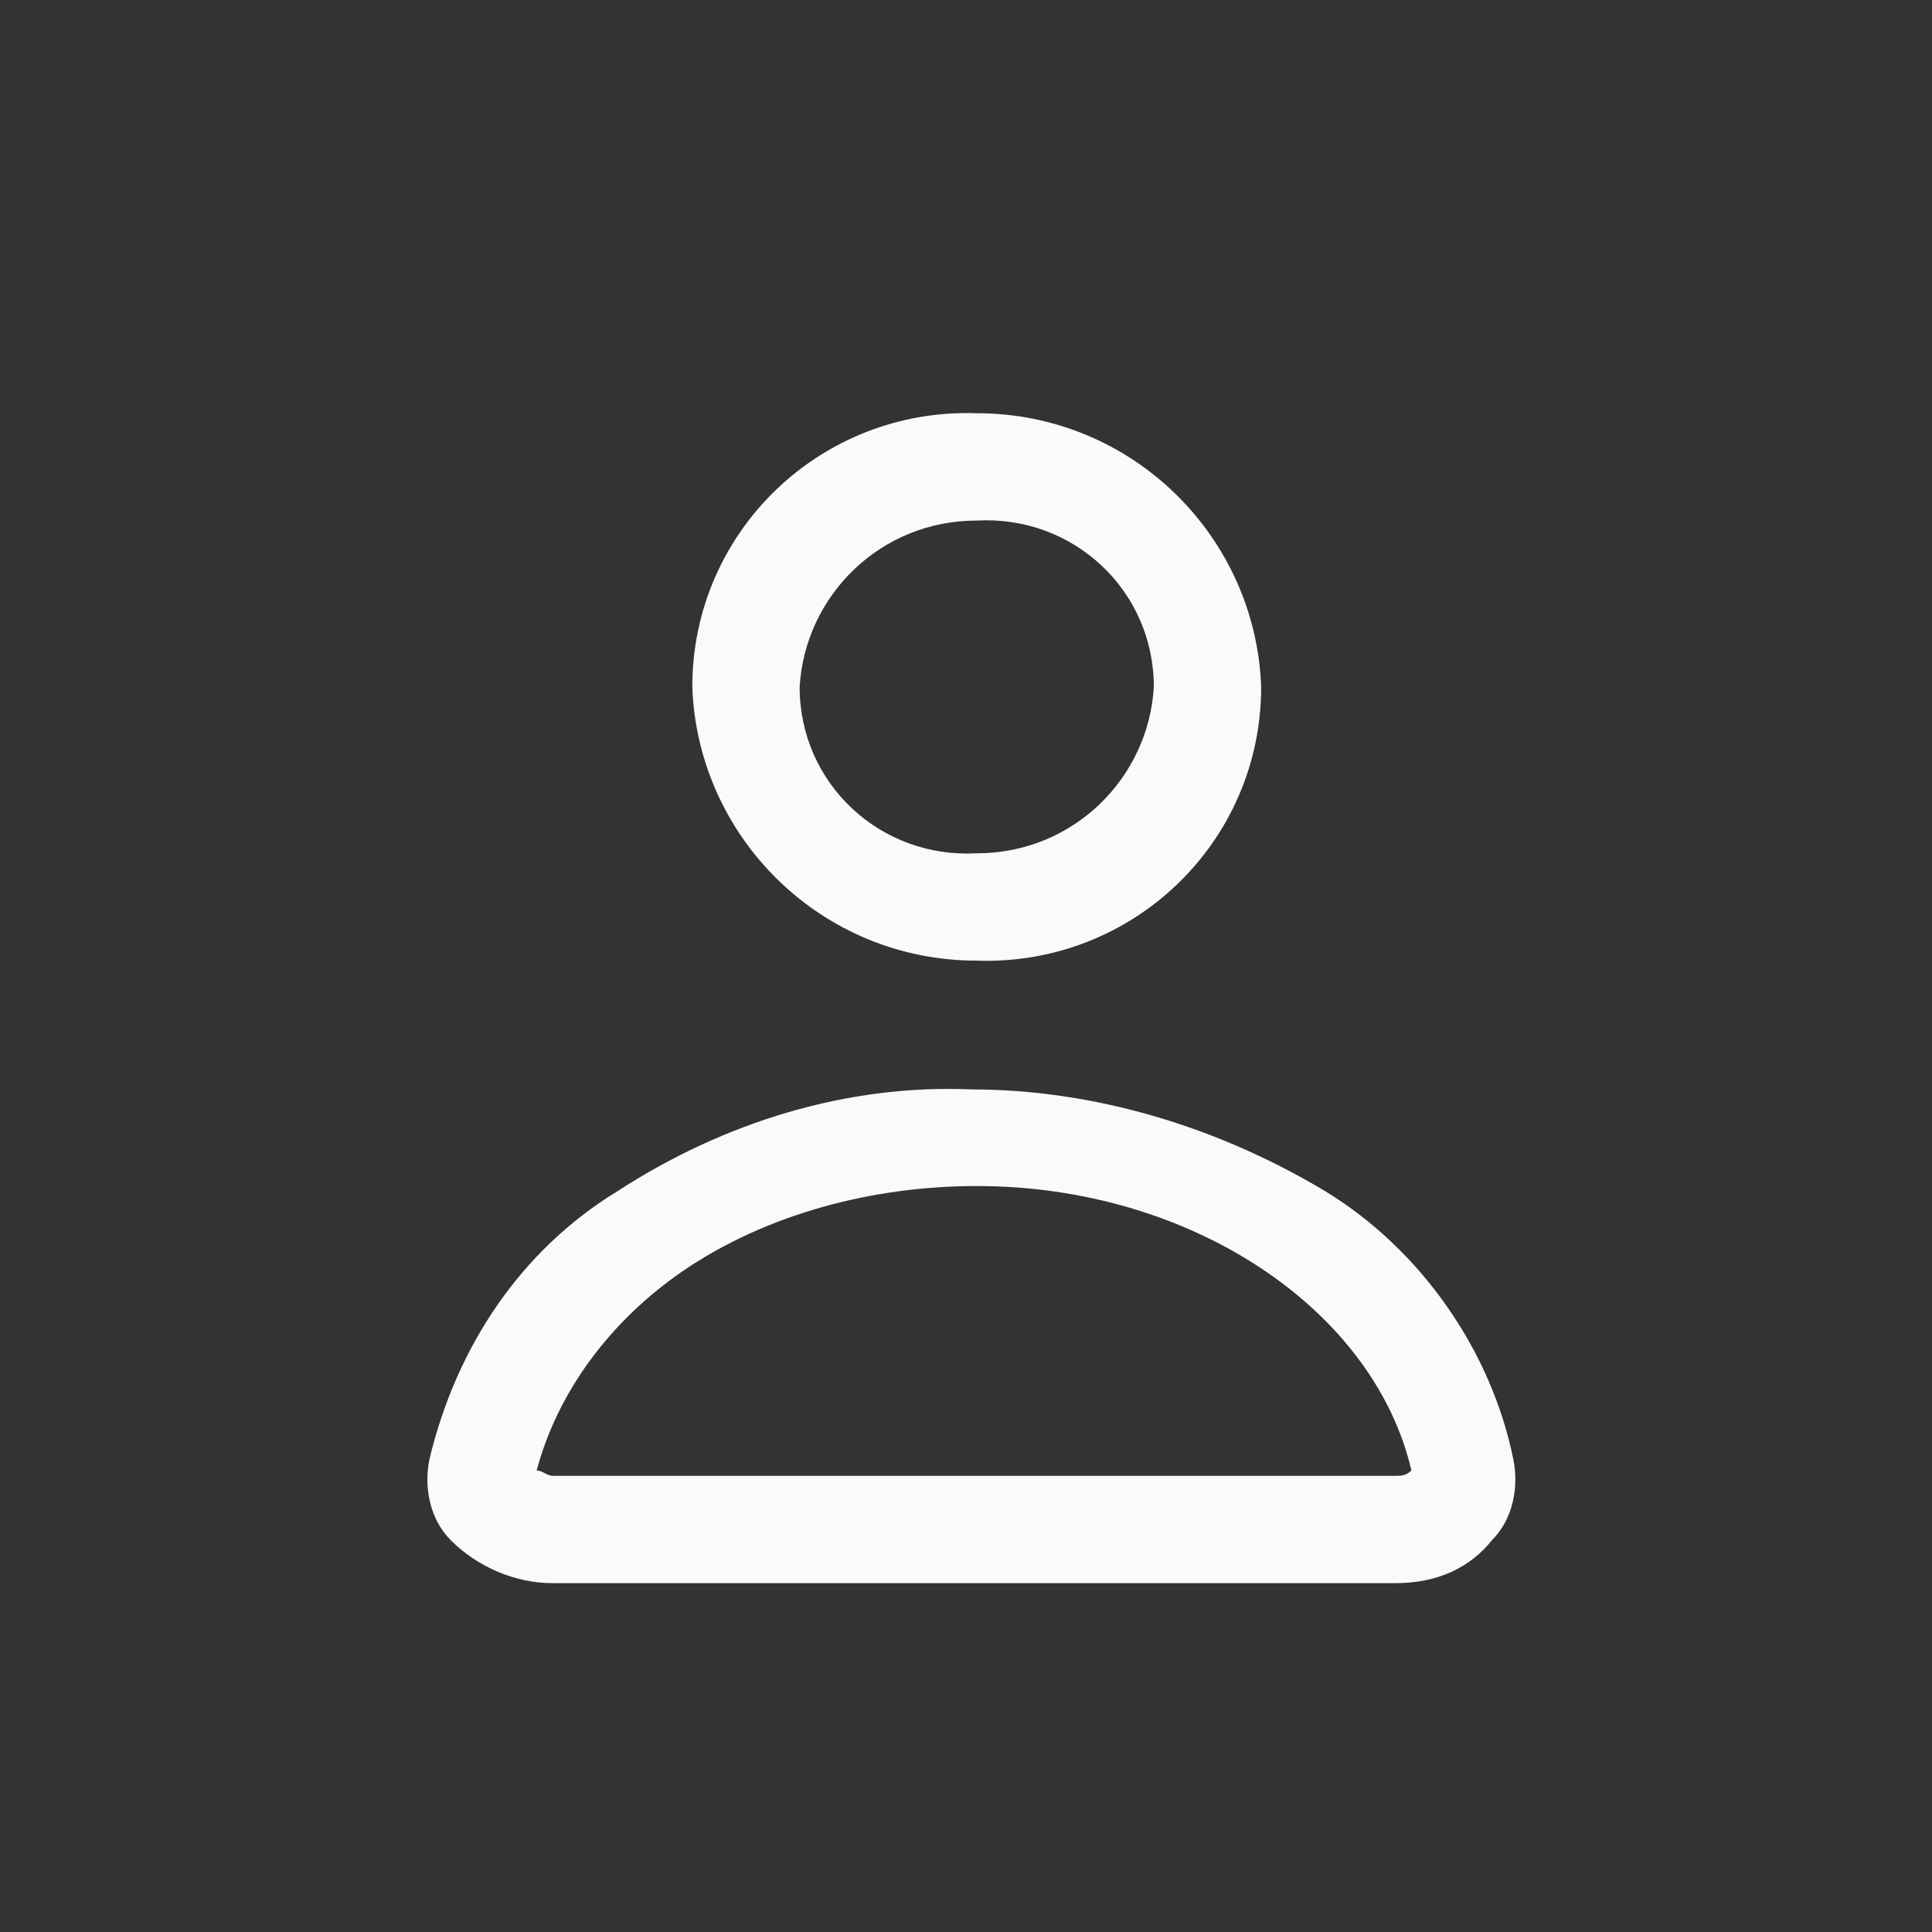<?xml version="1.0" encoding="utf-8"?>
<!-- Generator: Adobe Illustrator 27.7.0, SVG Export Plug-In . SVG Version: 6.00 Build 0)  -->
<svg version="1.1" id="レイヤー_1" xmlns="http://www.w3.org/2000/svg" xmlns:xlink="http://www.w3.org/1999/xlink" x="0px"
	 y="0px" width="36px" height="36px" viewBox="0 0 36 36" style="enable-background:new 0 0 36 36;" xml:space="preserve">
<rect x="0" y="0" width="36" height="36" fill="#333333" stroke="none"/>
<style type="text/css">
	.st0{fill:#FAFAFA;}
</style>
<path id="楕円形" class="st0" d="M18.2,7.7c2.9,0,5.2,2.3,5.3,5.1c0,2.9-2.4,5.2-5.3,5.1c-2.9,0-5.2-2.3-5.3-5.1
	C12.9,9.9,15.3,7.6,18.2,7.7z M18.2,15.9c1.8,0,3.2-1.4,3.3-3.1c0-1.8-1.5-3.2-3.3-3.1c-1.8,0-3.2,1.4-3.3,3.1
	C14.9,14.6,16.4,16,18.2,15.9z"/>
<path id="パス" class="st0" d="M26,29.5H10.3c-0.7,0-1.4-0.3-1.9-0.8c-0.4-0.4-0.5-1-0.4-1.5c0.5-2.1,1.7-3.9,3.5-5
	c2-1.3,4.3-2,6.6-1.9c2.3,0,4.6,0.7,6.6,1.9c1.8,1.1,3.1,3,3.5,5c0.1,0.5,0,1.1-0.4,1.5C27.4,29.2,26.8,29.5,26,29.5z M10,27.4
	c0.1,0,0.2,0.1,0.3,0.1H26c0.1,0,0.2,0,0.3-0.1c-0.7-3-4.1-5.3-8.1-5.3c-1.9,0-3.9,0.5-5.5,1.6C11.4,24.6,10.4,25.9,10,27.4z"/>
</svg>
